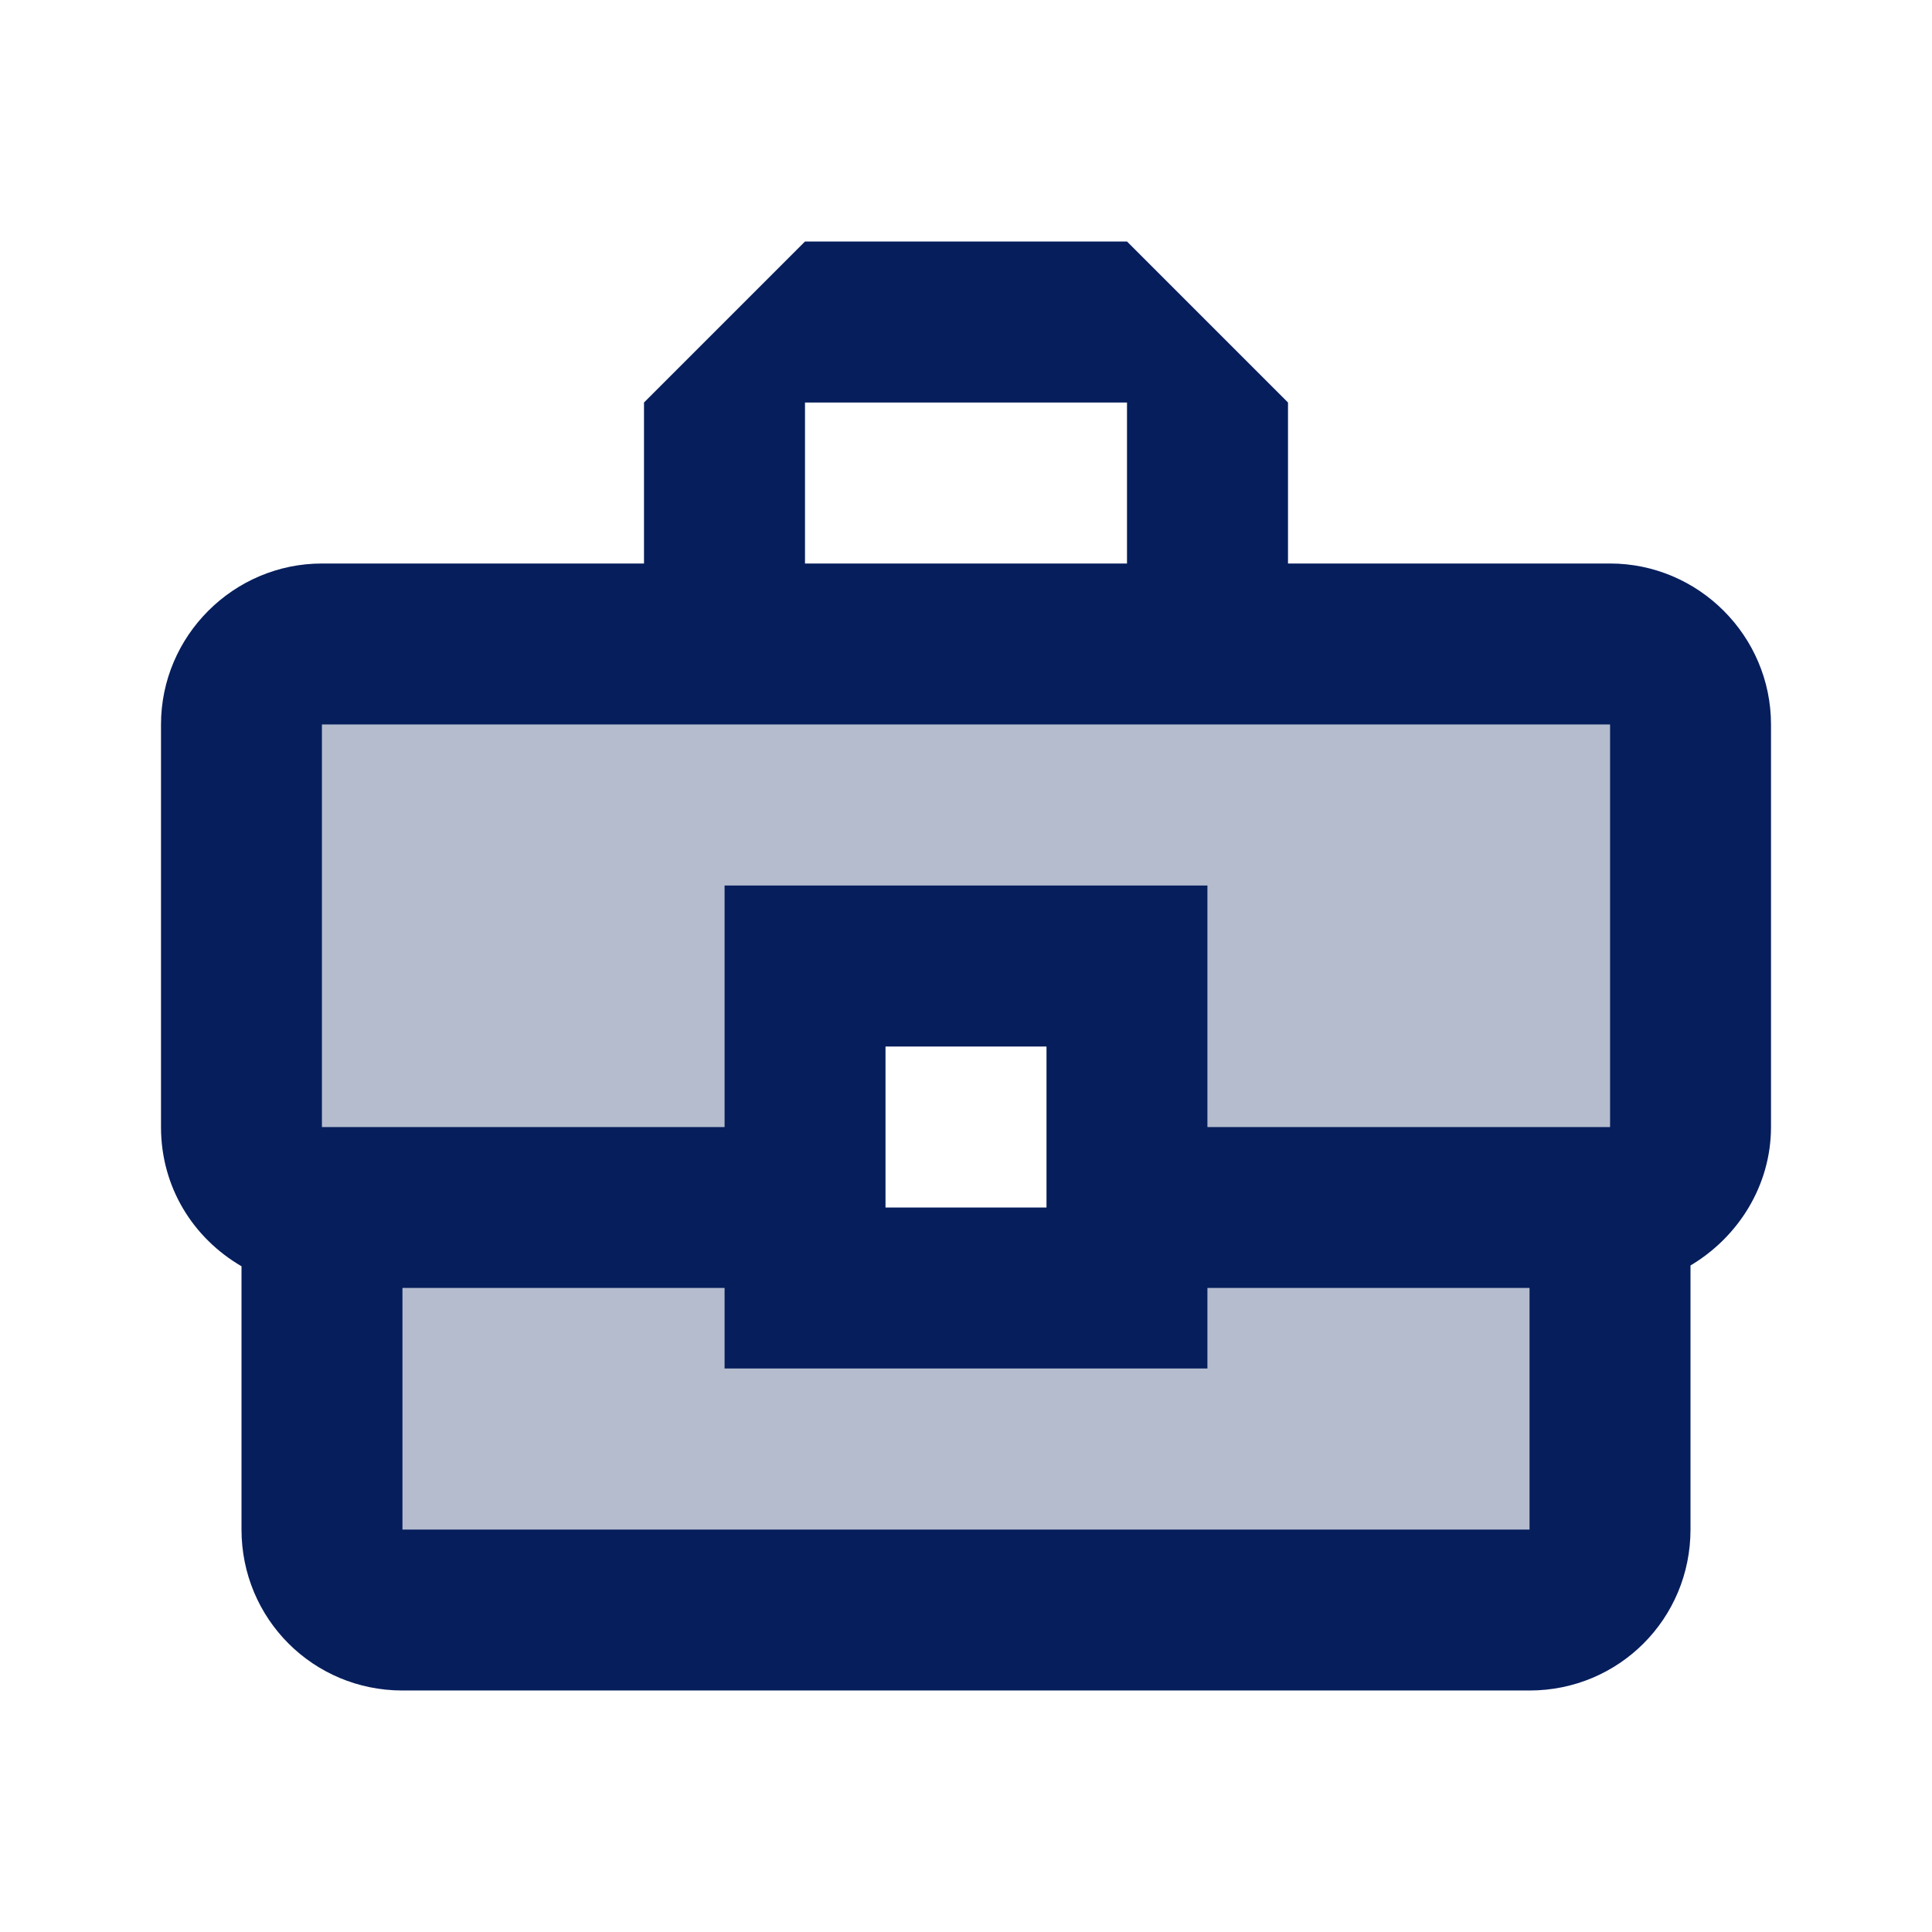 <?xml version="1.0" encoding="UTF-8"?><svg id="Calque_1" xmlns="http://www.w3.org/2000/svg" viewBox="0 0 24 24"><defs><style>.cls-1{isolation:isolate;opacity:.3;}.cls-1,.cls-2{fill:#061e5c;}.cls-3{fill:none;}</style></defs><path class="cls-3" d="m0,0h24v24H0V0Z"/><path class="cls-1" d="m15,17h-6v-1h-4v3h14v-3h-4v1Zm-11-3h5v-3h6v3h5v-5H4v5Z"/><path class="cls-2" d="m20,7h-4v-2l-2-2h-4l-2,2v2H4c-1.1,0-2,.9-2,2v5c0,.75.4,1.38,1,1.73v3.27c0,1.11.89,2,2,2h14c1.11,0,2-.89,2-2v-3.28c.59-.35,1-.99,1-1.72v-5c0-1.1-.9-2-2-2Zm-10-2h4v2h-4v-2Zm9,14H5v-3h4v1h6v-1h4v3Zm-8-4v-2h2v2h-2Zm9-1h-5v-3h-6v3H4v-5h16v5Z"/></svg>